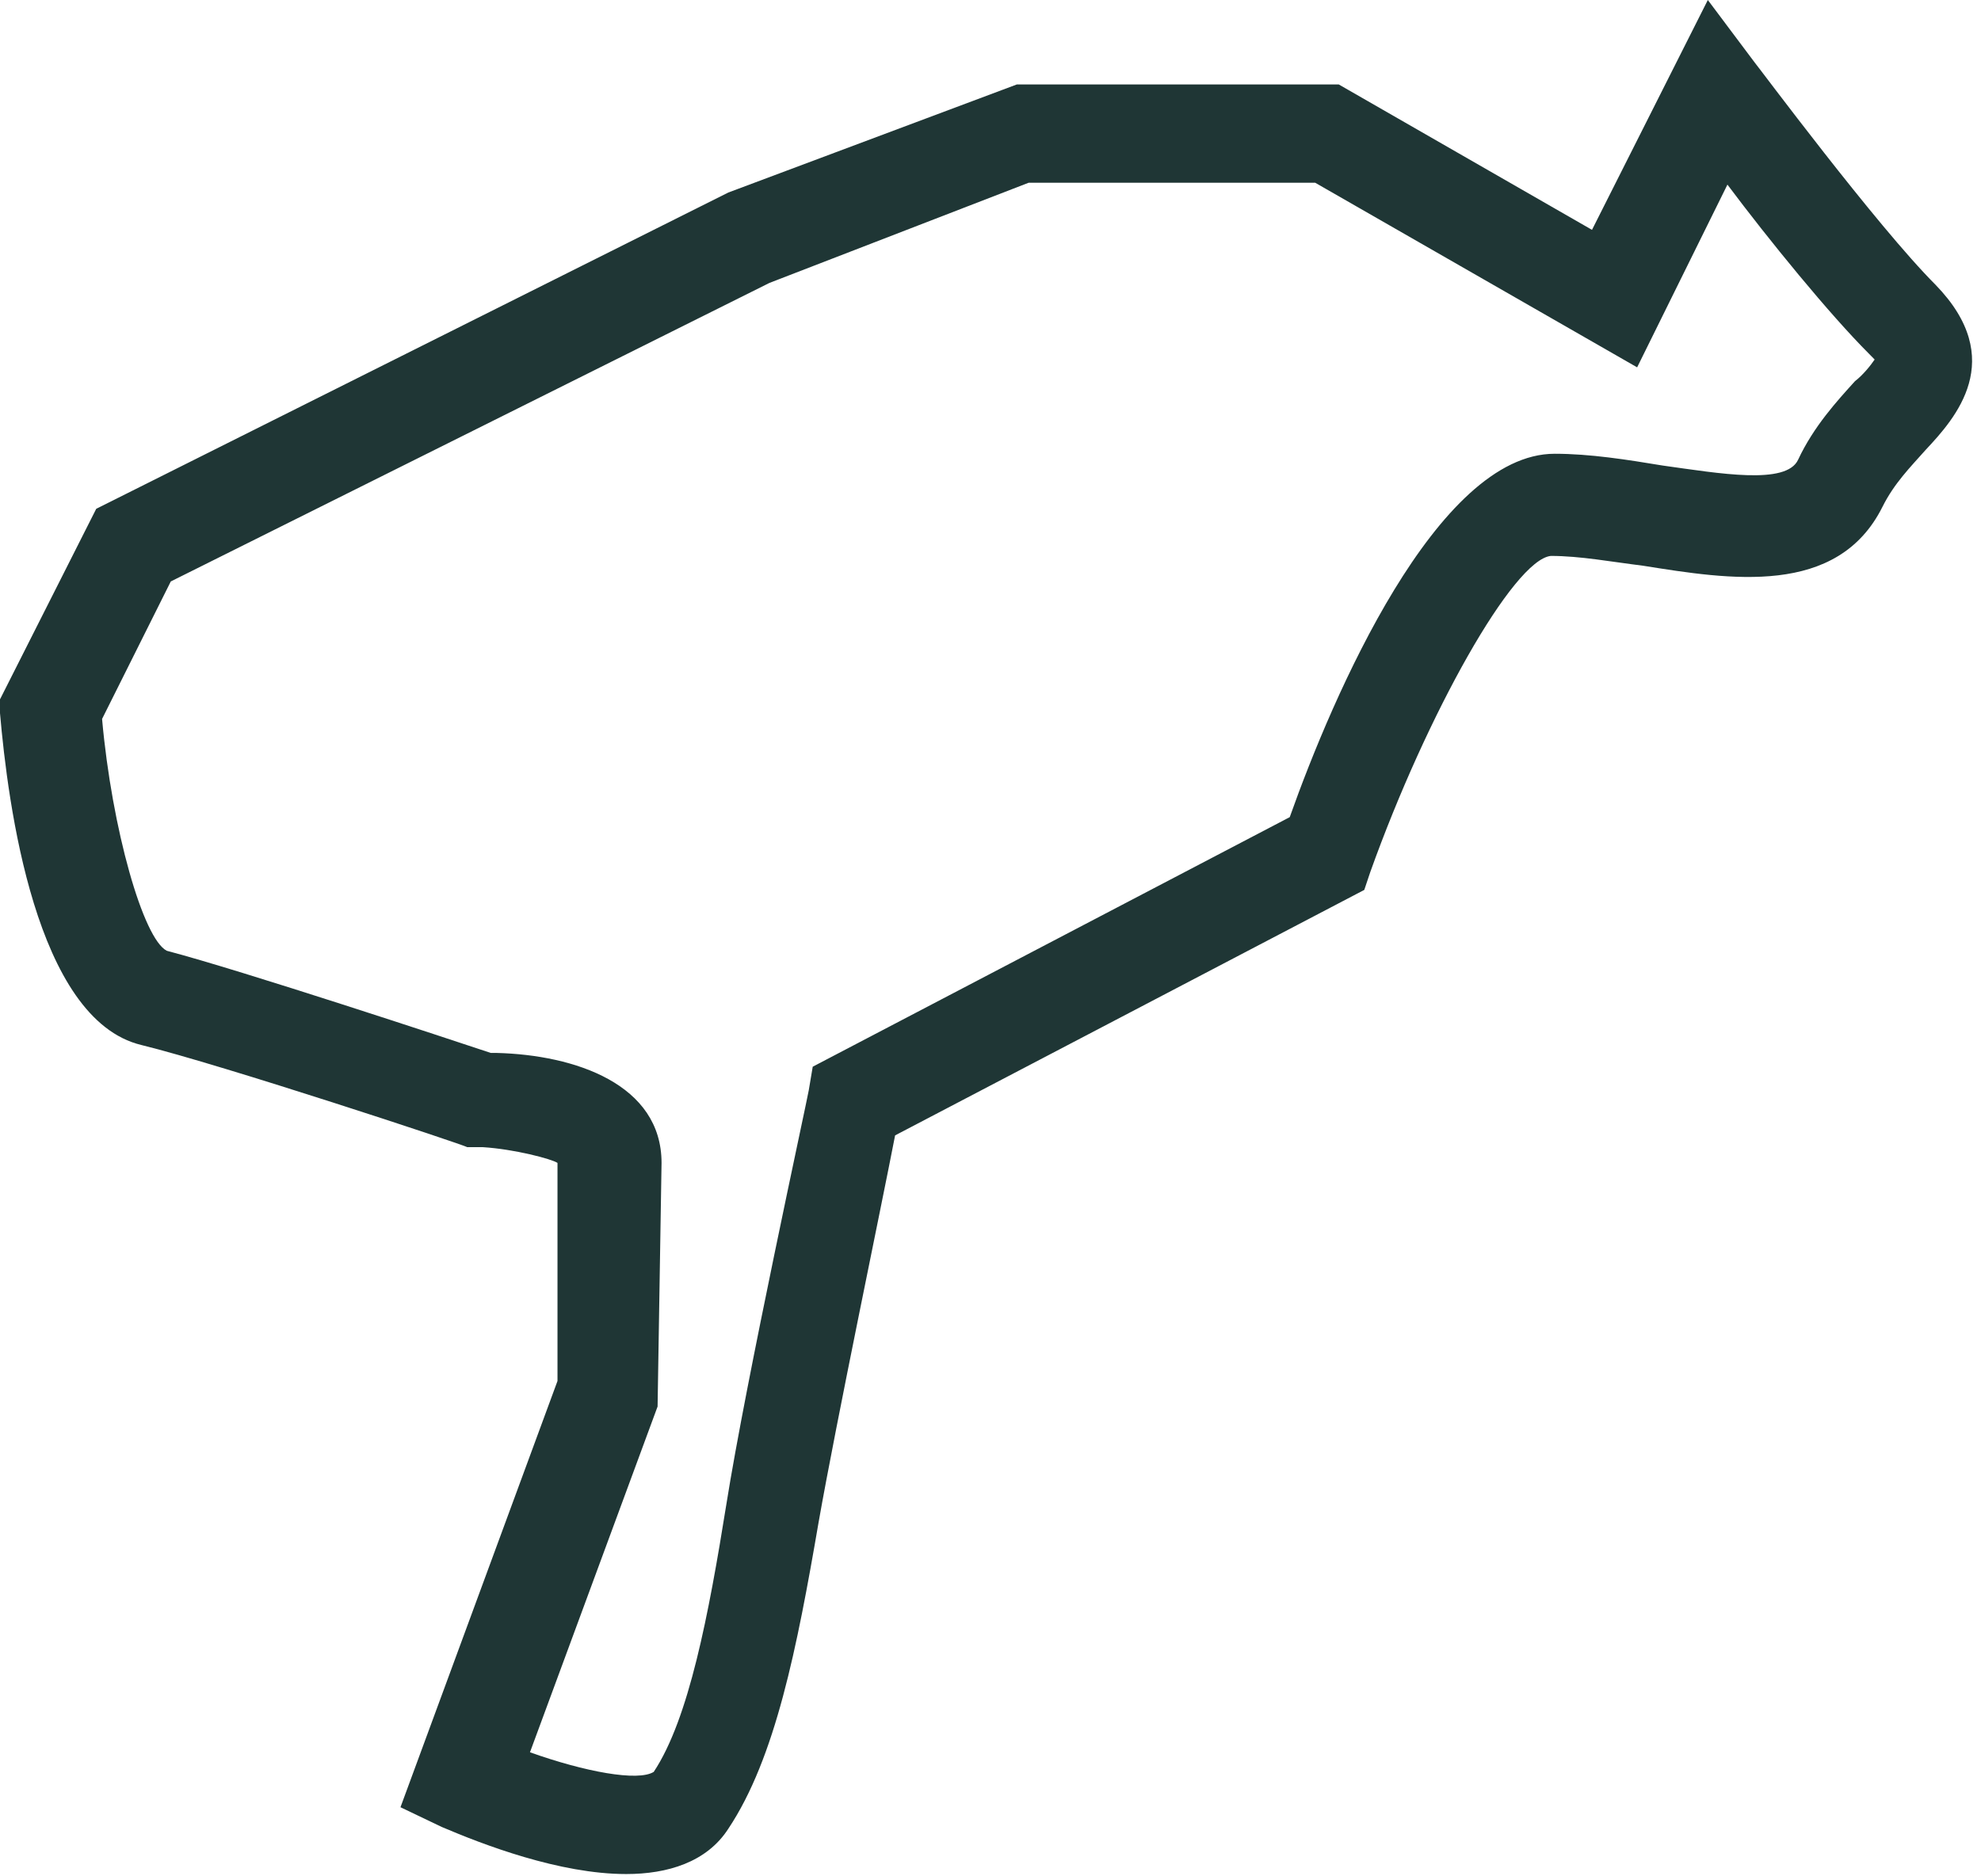 <?xml version="1.0" encoding="utf-8"?>
<svg xmlns="http://www.w3.org/2000/svg" fill="none" height="100%" overflow="visible" preserveAspectRatio="none" style="display: block;" viewBox="0 0 19 18" width="100%">
<path d="M3.841 17.337L4.236 17.526C4.632 17.695 5.366 17.978 6.006 17.978C6.401 17.978 6.778 17.865 6.985 17.544C7.437 16.866 7.644 15.811 7.851 14.605C8.02 13.644 8.454 11.571 8.585 10.892L13.085 8.537L13.142 8.367C13.688 6.841 14.516 5.371 14.874 5.333C15.156 5.333 15.457 5.39 15.758 5.427C16.587 5.559 17.622 5.729 18.055 4.862C18.168 4.636 18.319 4.485 18.47 4.315C18.752 4.014 19.26 3.449 18.564 2.732C17.999 2.167 16.851 0.622 16.832 0.603L16.38 0L15.269 2.205L12.84 0.81H9.753L6.985 1.847L0.923 4.881L0 6.709V6.841C0.075 7.708 0.339 9.78 1.356 10.025C2.127 10.214 4.462 10.986 4.481 11.005H4.632C4.933 11.024 5.291 11.118 5.347 11.156V13.248L3.841 17.337ZM4.707 10.101C4.311 9.969 2.316 9.309 1.6 9.121C1.374 9.008 1.073 7.953 0.979 6.897L1.638 5.578L7.38 2.714L9.866 1.753H12.614L15.702 3.524L16.568 1.771C16.963 2.299 17.547 3.015 17.924 3.392C17.961 3.43 17.98 3.449 17.98 3.449C17.942 3.505 17.867 3.599 17.792 3.656C17.622 3.844 17.396 4.089 17.246 4.41C17.133 4.655 16.493 4.542 15.947 4.466C15.608 4.41 15.25 4.353 14.911 4.353C13.782 4.353 12.784 6.671 12.37 7.839L7.795 10.233L7.757 10.459C7.738 10.572 7.154 13.248 6.966 14.435C6.797 15.49 6.608 16.489 6.27 16.998C6.119 17.092 5.611 16.998 5.083 16.81L6.307 13.493L6.345 11.156C6.345 10.402 5.516 10.12 4.763 10.101H4.707Z" fill="#1F3635" id="Vector"/>
</svg>
